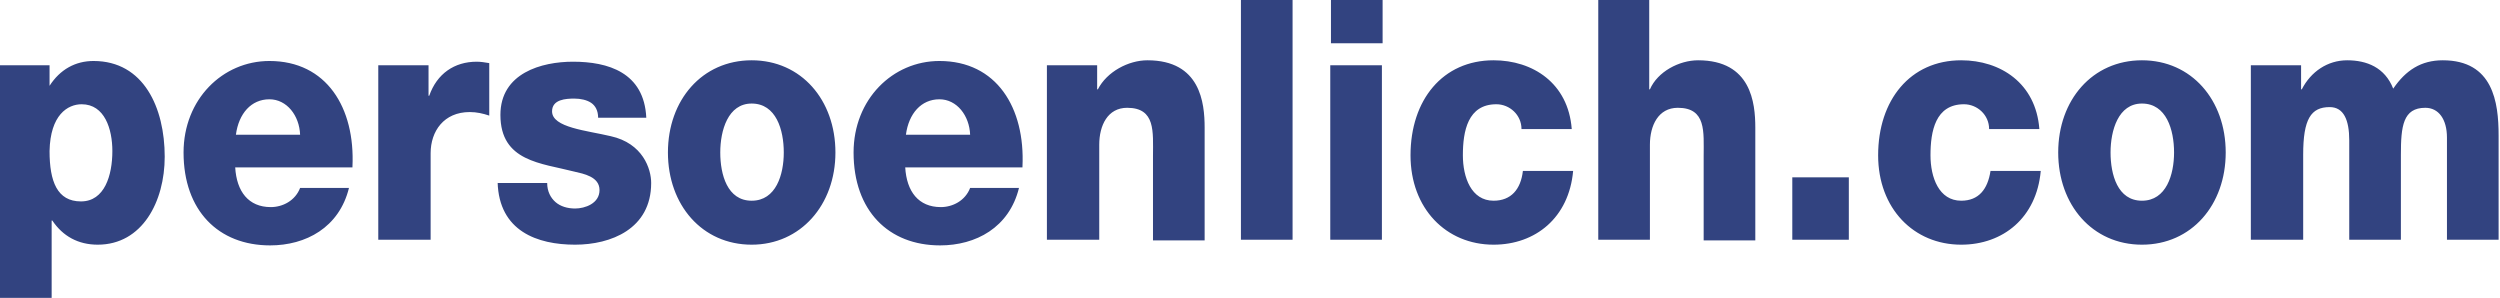 <svg width="235" height="28" viewBox="0 0 235 28" fill="none" xmlns="http://www.w3.org/2000/svg">
<path d="M7.676 9.8C9.841 9.8 10.562 12.133 10.562 14.2C10.562 16.467 9.841 18.933 7.61 18.933C5.38 18.933 4.658 17.067 4.658 14.2C4.724 10.8 6.364 9.8 7.676 9.8ZM0 28H4.855V20.733H4.92C5.905 22.2 7.348 23 9.185 23C13.384 23 15.483 18.933 15.483 14.733C15.483 10.133 13.515 5.733 8.791 5.733C7.085 5.733 5.642 6.533 4.658 8.067V6.133H0V28ZM22.175 12.667C22.437 10.667 23.618 9.333 25.324 9.333C26.964 9.333 28.145 10.867 28.21 12.667H22.175ZM33.131 15.667C33.393 10.133 30.703 5.733 25.324 5.733C20.928 5.733 17.254 9.333 17.254 14.333C17.254 19.8 20.535 23.067 25.389 23.067C28.735 23.067 31.884 21.4 32.803 17.667H28.21C27.751 18.867 26.57 19.467 25.455 19.467C23.356 19.467 22.24 18 22.109 15.733H33.131V15.667ZM35.624 22.533H40.479V14.4C40.479 12.333 41.725 10.533 44.153 10.533C44.809 10.533 45.399 10.667 45.99 10.867V5.933C45.596 5.867 45.202 5.8 44.809 5.8C42.709 5.8 41.069 6.933 40.348 9H40.282V6.133H35.558V22.533H35.624ZM46.777 17.133C46.908 21.733 50.517 23 54.059 23C57.405 23 61.21 21.533 61.21 17.2C61.21 15.867 60.423 13.467 57.405 12.8C55.175 12.267 51.894 12 51.894 10.467C51.894 9.333 53.206 9.267 53.994 9.267C54.584 9.267 55.175 9.4 55.568 9.667C55.962 9.933 56.224 10.4 56.224 11.067H60.751C60.554 6.8 57.143 5.8 53.862 5.8C50.91 5.8 47.039 6.867 47.039 10.8C47.039 15.2 50.91 15.333 53.994 16.133C54.846 16.333 56.355 16.6 56.355 17.867C56.355 19.133 54.978 19.6 54.059 19.6C53.337 19.6 52.681 19.4 52.222 19C51.763 18.6 51.435 18 51.435 17.2H46.777V17.133ZM67.705 14.333C67.705 12.267 68.427 9.733 70.657 9.733C72.954 9.733 73.675 12.2 73.675 14.333C73.675 16.4 72.954 18.867 70.657 18.867C68.361 18.867 67.705 16.4 67.705 14.333ZM62.785 14.333C62.785 19.267 65.999 23 70.657 23C75.25 23 78.53 19.267 78.53 14.333C78.53 9.4 75.316 5.667 70.657 5.667C65.999 5.667 62.785 9.4 62.785 14.333ZM85.156 12.667C85.419 10.667 86.6 9.333 88.305 9.333C89.946 9.333 91.126 10.867 91.192 12.667H85.156ZM96.112 15.667C96.375 10.133 93.685 5.733 88.305 5.733C83.91 5.733 80.236 9.333 80.236 14.333C80.236 19.8 83.516 23.067 88.371 23.067C91.717 23.067 94.866 21.4 95.784 17.667H91.192C90.733 18.867 89.552 19.467 88.437 19.467C86.337 19.467 85.222 18 85.091 15.733H96.112V15.667ZM98.474 22.533H103.329V13.6C103.329 11.8 104.116 10.133 105.953 10.133C108.643 10.133 108.381 12.4 108.381 14.667V22.6H113.236V12C113.236 9.667 112.842 5.667 107.856 5.667C106.085 5.667 104.051 6.733 103.198 8.4H103.132V6.133H98.409V22.533H98.474ZM116.647 22.533H121.502V0H116.647V22.533ZM125.045 22.533H129.899V6.133H125.045V22.533ZM129.965 0H125.11V4.067H129.965V0ZM147.744 12.133C147.416 7.8 144.07 5.667 140.396 5.667C135.607 5.667 132.589 9.4 132.589 14.6C132.589 19.6 135.935 23 140.396 23C144.333 23 147.482 20.467 147.875 16.067H143.152C142.955 17.8 142.037 18.867 140.396 18.867C138.297 18.867 137.51 16.667 137.51 14.6C137.51 12.333 137.969 9.8 140.659 9.8C141.905 9.8 143.021 10.8 143.021 12.133H147.744ZM150.237 22.533H155.092V13.6C155.092 11.8 155.879 10.133 157.716 10.133C160.406 10.133 160.144 12.4 160.144 14.667V22.6H164.999V12C164.999 9.667 164.605 5.667 159.619 5.667C157.848 5.667 155.814 6.733 155.092 8.4H155.027V0H150.237V22.533ZM168.476 22.533H173.79V16.667H168.476V22.533ZM191.7 12.133C191.372 7.8 188.026 5.667 184.352 5.667C179.563 5.667 176.545 9.4 176.545 14.6C176.545 19.6 179.891 23 184.352 23C188.289 23 191.438 20.467 191.831 16.067H187.108C186.845 17.8 185.992 18.867 184.352 18.867C182.253 18.867 181.466 16.667 181.466 14.6C181.466 12.333 181.925 9.8 184.615 9.8C185.861 9.8 186.977 10.8 186.977 12.133H191.7ZM198.392 14.333C198.392 12.267 199.114 9.733 201.344 9.733C203.64 9.733 204.362 12.2 204.362 14.333C204.362 16.4 203.64 18.867 201.344 18.867C199.048 18.867 198.392 16.4 198.392 14.333ZM193.471 14.333C193.471 19.267 196.686 23 201.344 23C206.002 23 209.217 19.267 209.217 14.333C209.217 9.4 206.002 5.667 201.344 5.667C196.686 5.667 193.471 9.4 193.471 14.333ZM211.644 22.533H216.499V14.533C216.499 11.2 217.221 10.067 218.992 10.067C220.304 10.067 220.829 11.267 220.829 13.2V22.533H225.684V14.533C225.684 11.867 225.881 10.133 227.98 10.133C229.227 10.133 230.014 11.2 230.014 12.933V22.533H234.869V12.733C234.869 9.6 234.344 5.667 229.62 5.667C227.587 5.667 226.143 6.6 224.962 8.333C224.175 6.333 222.469 5.667 220.632 5.667C218.795 5.667 217.221 6.733 216.368 8.4H216.302V6.133H211.579V22.533H211.644Z" fill="#324380"/>
</svg>

